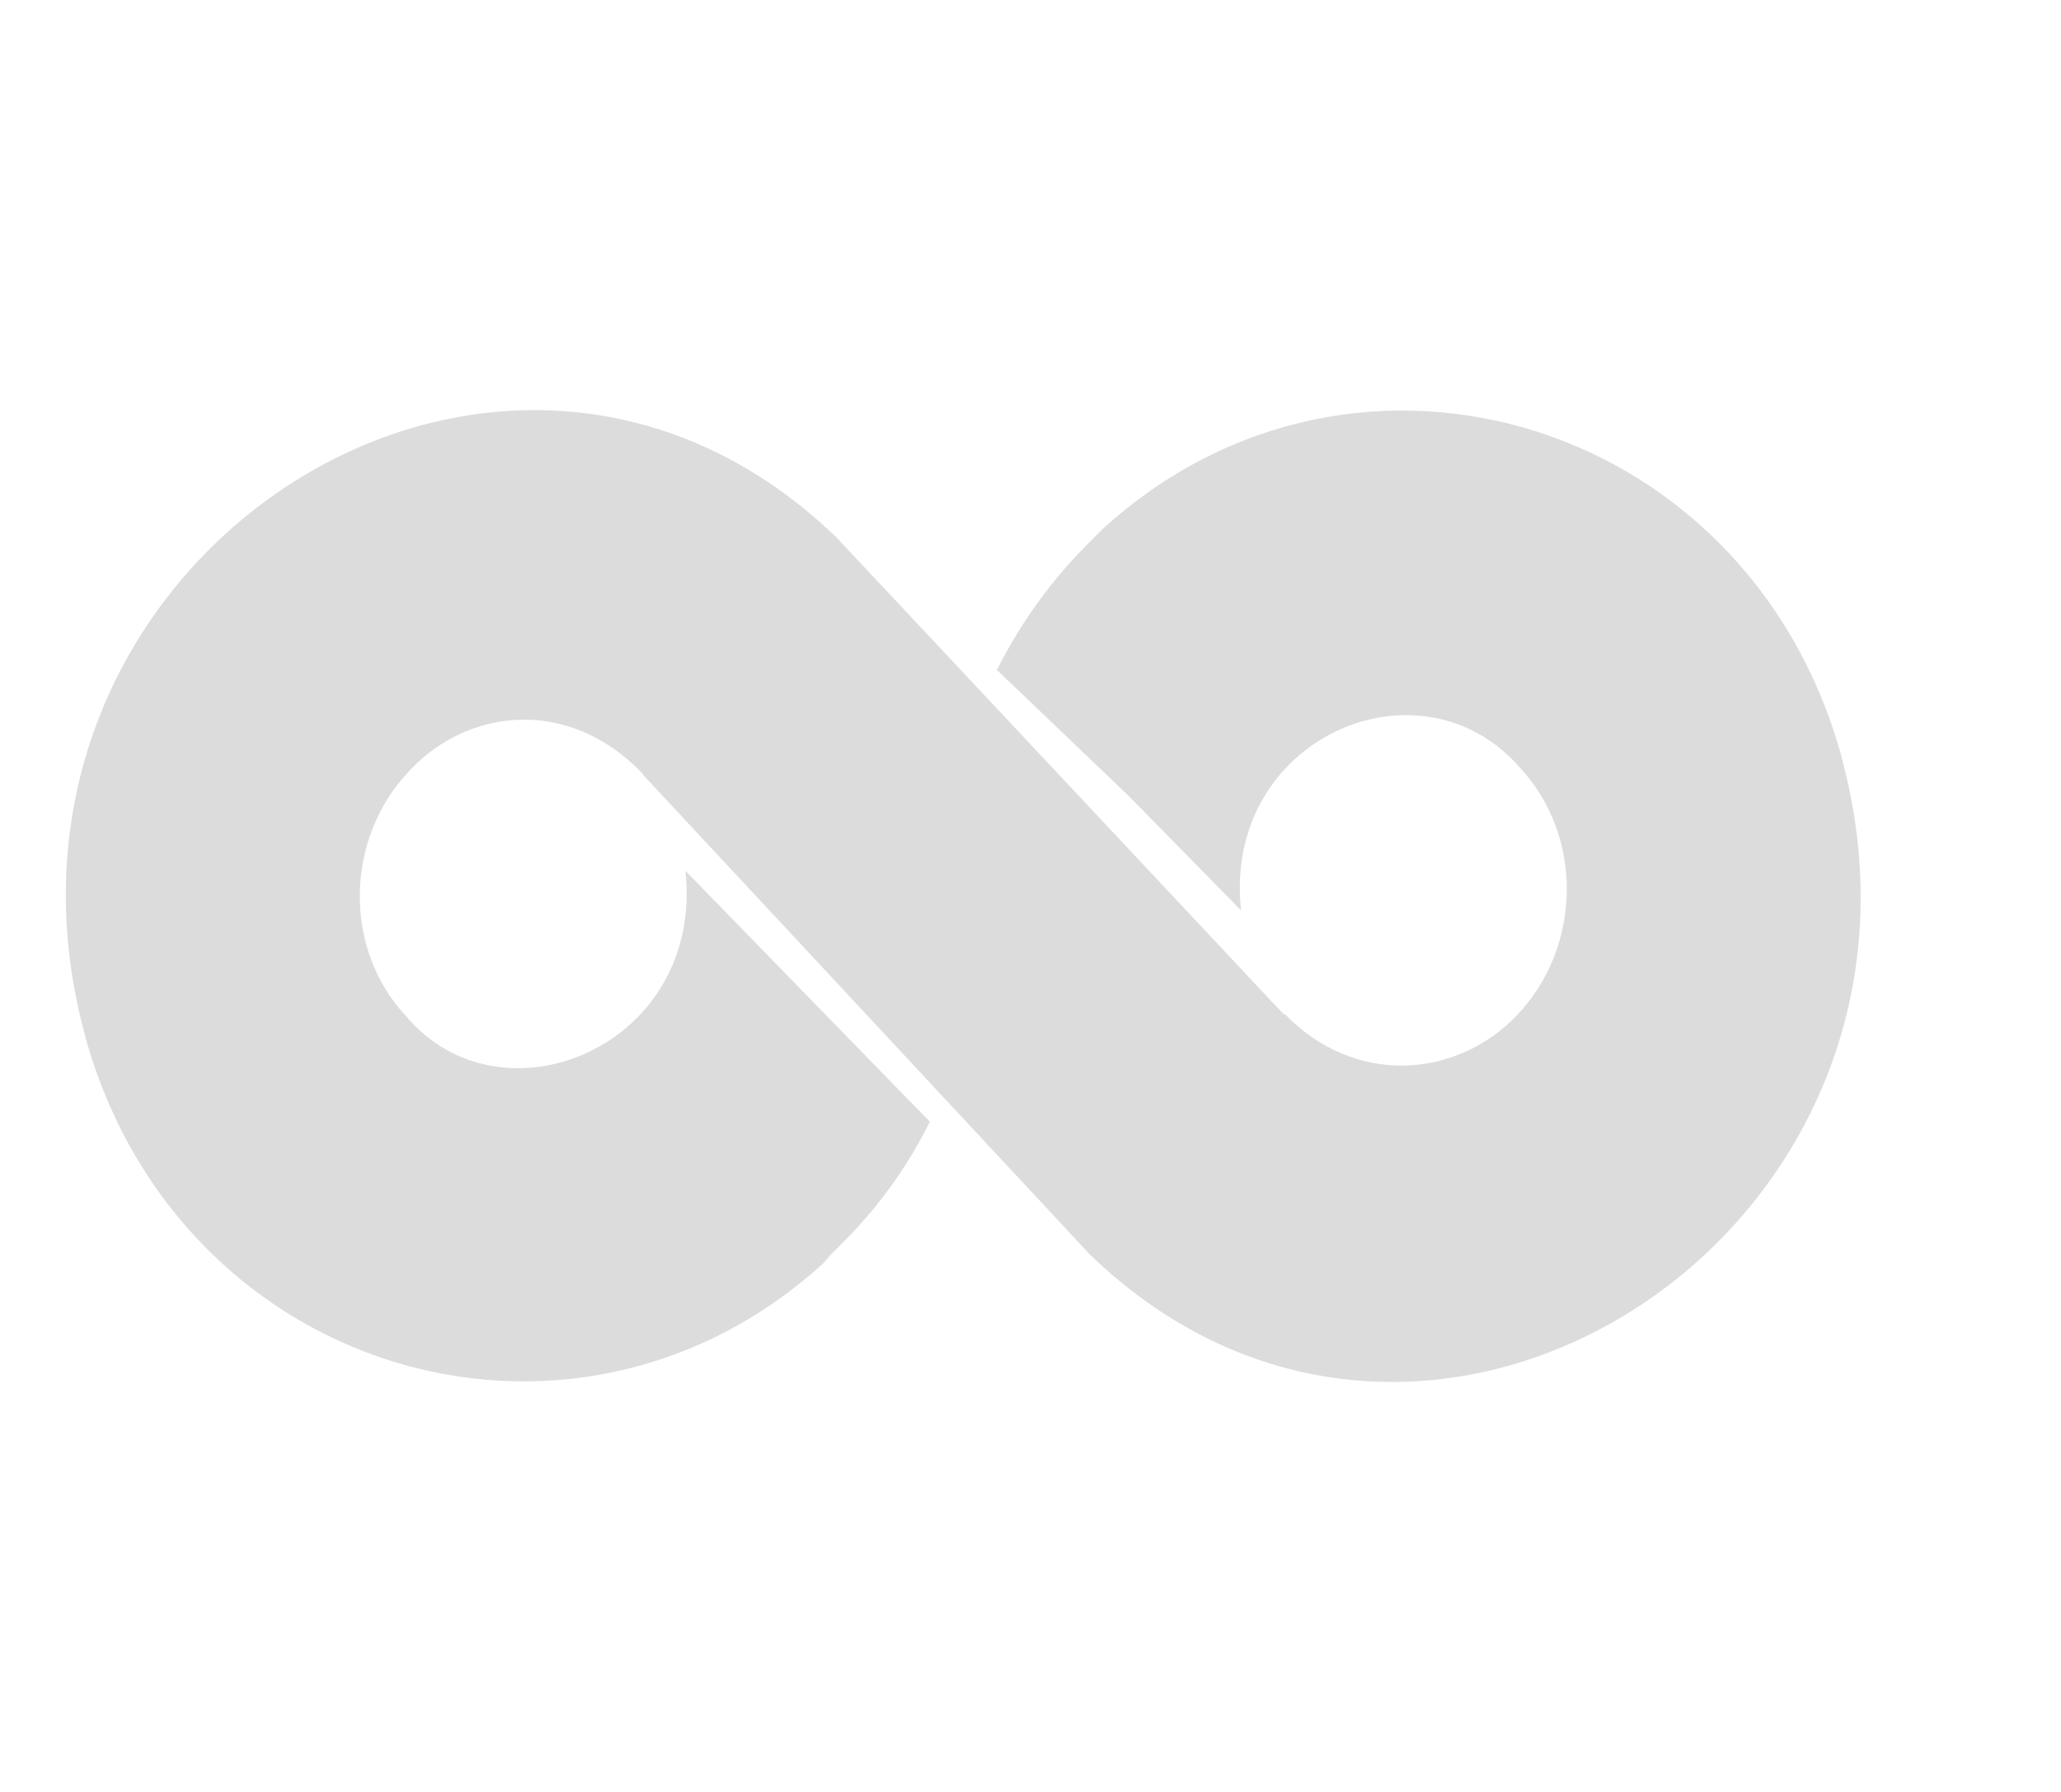 <svg width="23" height="20" viewBox="0 0 23 20" fill="none" xmlns="http://www.w3.org/2000/svg">
<g clip-path="url(#clip0_30_2953)">
<path d="M9.18 14.099C9.233 14.054 9.287 14.008 9.337 13.959C6.553 16.69 2.013 15.415 0.949 11.563V11.557C-0.478 6.315 5.541 2.334 9.336 6C9.415 6.084 14.657 11.675 14.324 11.319H14.339C15.121 12.126 16.253 12.038 16.927 11.333C17.651 10.576 17.677 9.341 16.966 8.572C15.843 7.279 13.639 8.245 13.85 10.161L12.588 8.876L11.125 7.477C11.427 6.878 11.822 6.354 12.318 5.9C12.265 5.946 12.211 5.994 12.161 6.041C14.956 3.299 19.492 4.604 20.549 8.44V8.445C21.98 13.686 15.954 17.668 12.162 14.001C12.085 13.918 6.846 8.292 7.177 8.649L7.174 8.636C7.161 8.636 7.161 8.624 7.161 8.624C6.339 7.776 5.225 7.904 4.573 8.598C3.848 9.354 3.823 10.589 4.536 11.347C5.609 12.609 7.861 11.674 7.649 9.719C7.731 9.804 10.556 12.704 10.377 12.52C9.919 13.433 9.407 13.852 9.18 14.099Z" fill="#DCDCDC"/>
</g>
<defs>
<clipPath id="clip0_30_2953">
<rect width="22.825" height="20" fill="white"/>
</clipPath>
</defs>
</svg>
